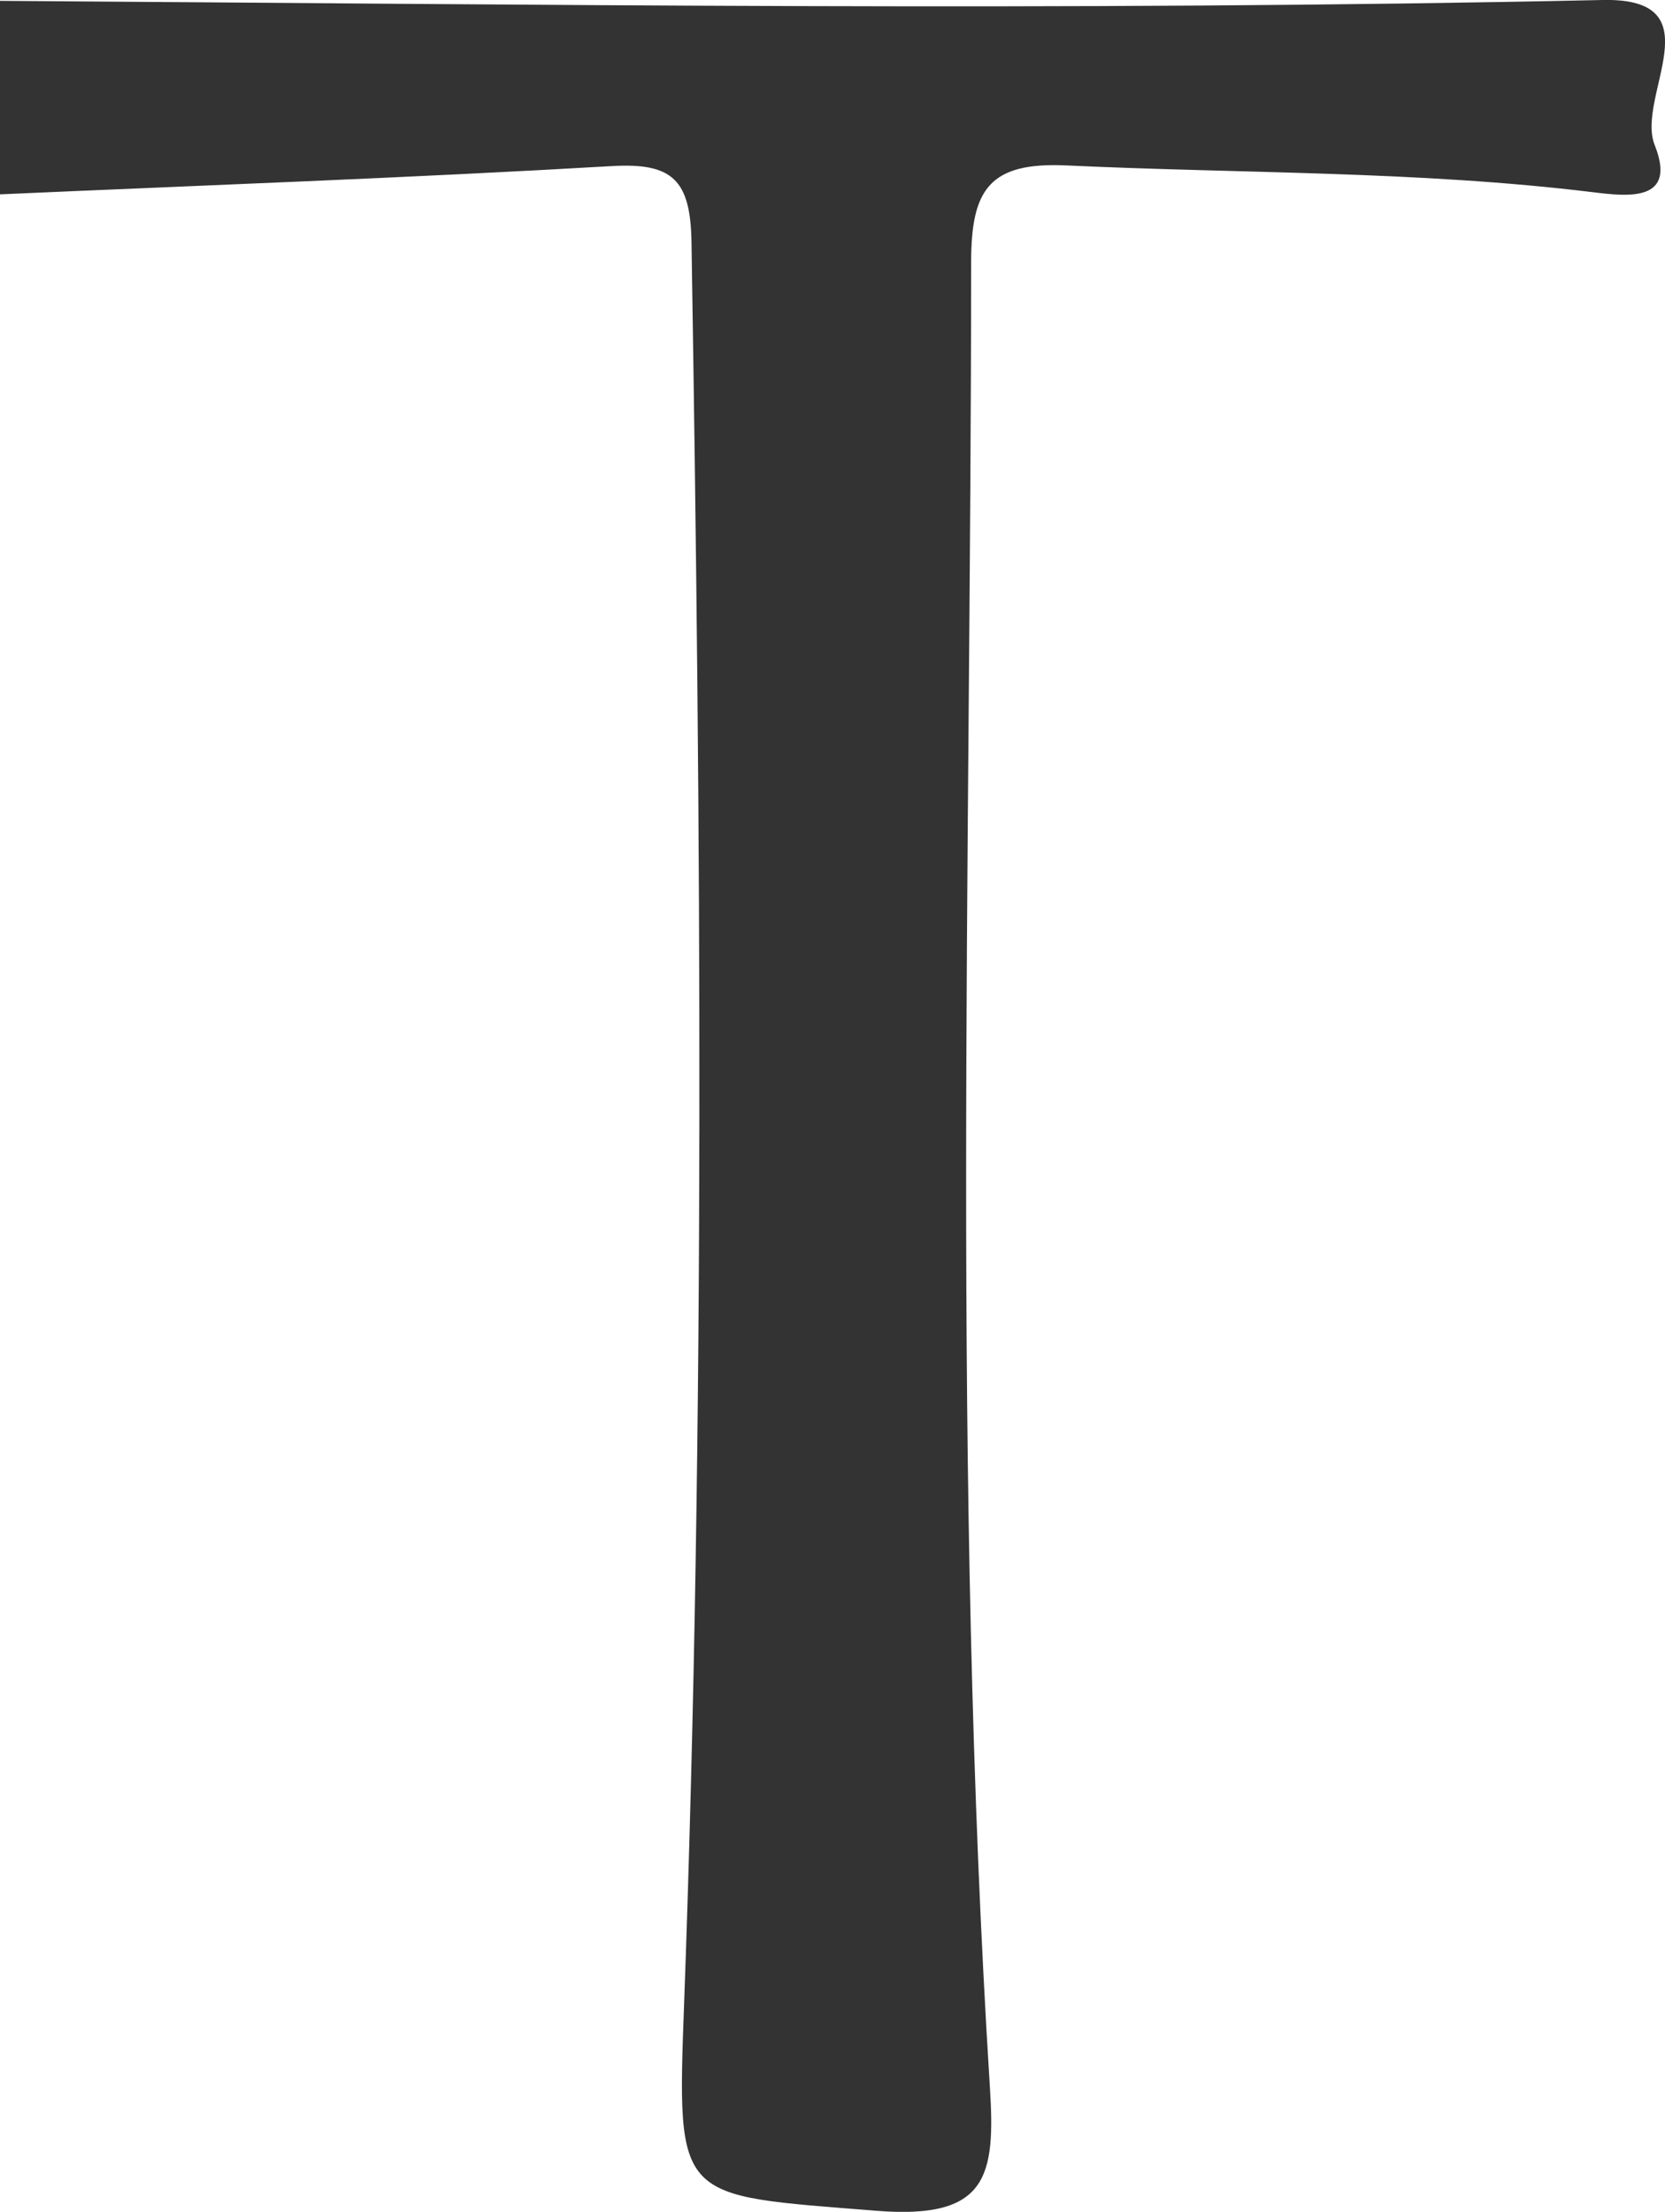<?xml version="1.0" encoding="UTF-8"?>
<svg id="_レイヤー_2" data-name="レイヤー 2" xmlns="http://www.w3.org/2000/svg" viewBox="0 0 77.22 102.54">
  <defs>
    <style>
      .cls-1 {
        fill: #333;
        stroke-width: 0px;
      }
    </style>
  </defs>
  <g id="_レイヤー_1-2" data-name="レイヤー 1">
    <path class="cls-1" d="M0,.04C24.77.2,49.54.54,74.32,0c5.31-.12,1.53,4.47,2.42,6.72,1.06,2.66-1.24,2.39-2.87,2.19-8.11-.99-16.27-.86-24.4-1.24-3.61-.17-4.43,1.14-4.43,4.49-.01,28.21-.9,56.42.87,84.61.26,4.13-.1,6.14-5.29,5.72-9.27-.75-9.23-.34-8.89-9.66.99-27.21.78-54.42.34-81.63-.05-2.88-.9-3.66-3.69-3.5-9.46.55-18.92.89-28.38,1.31V.04Z"/>
  </g>
</svg>